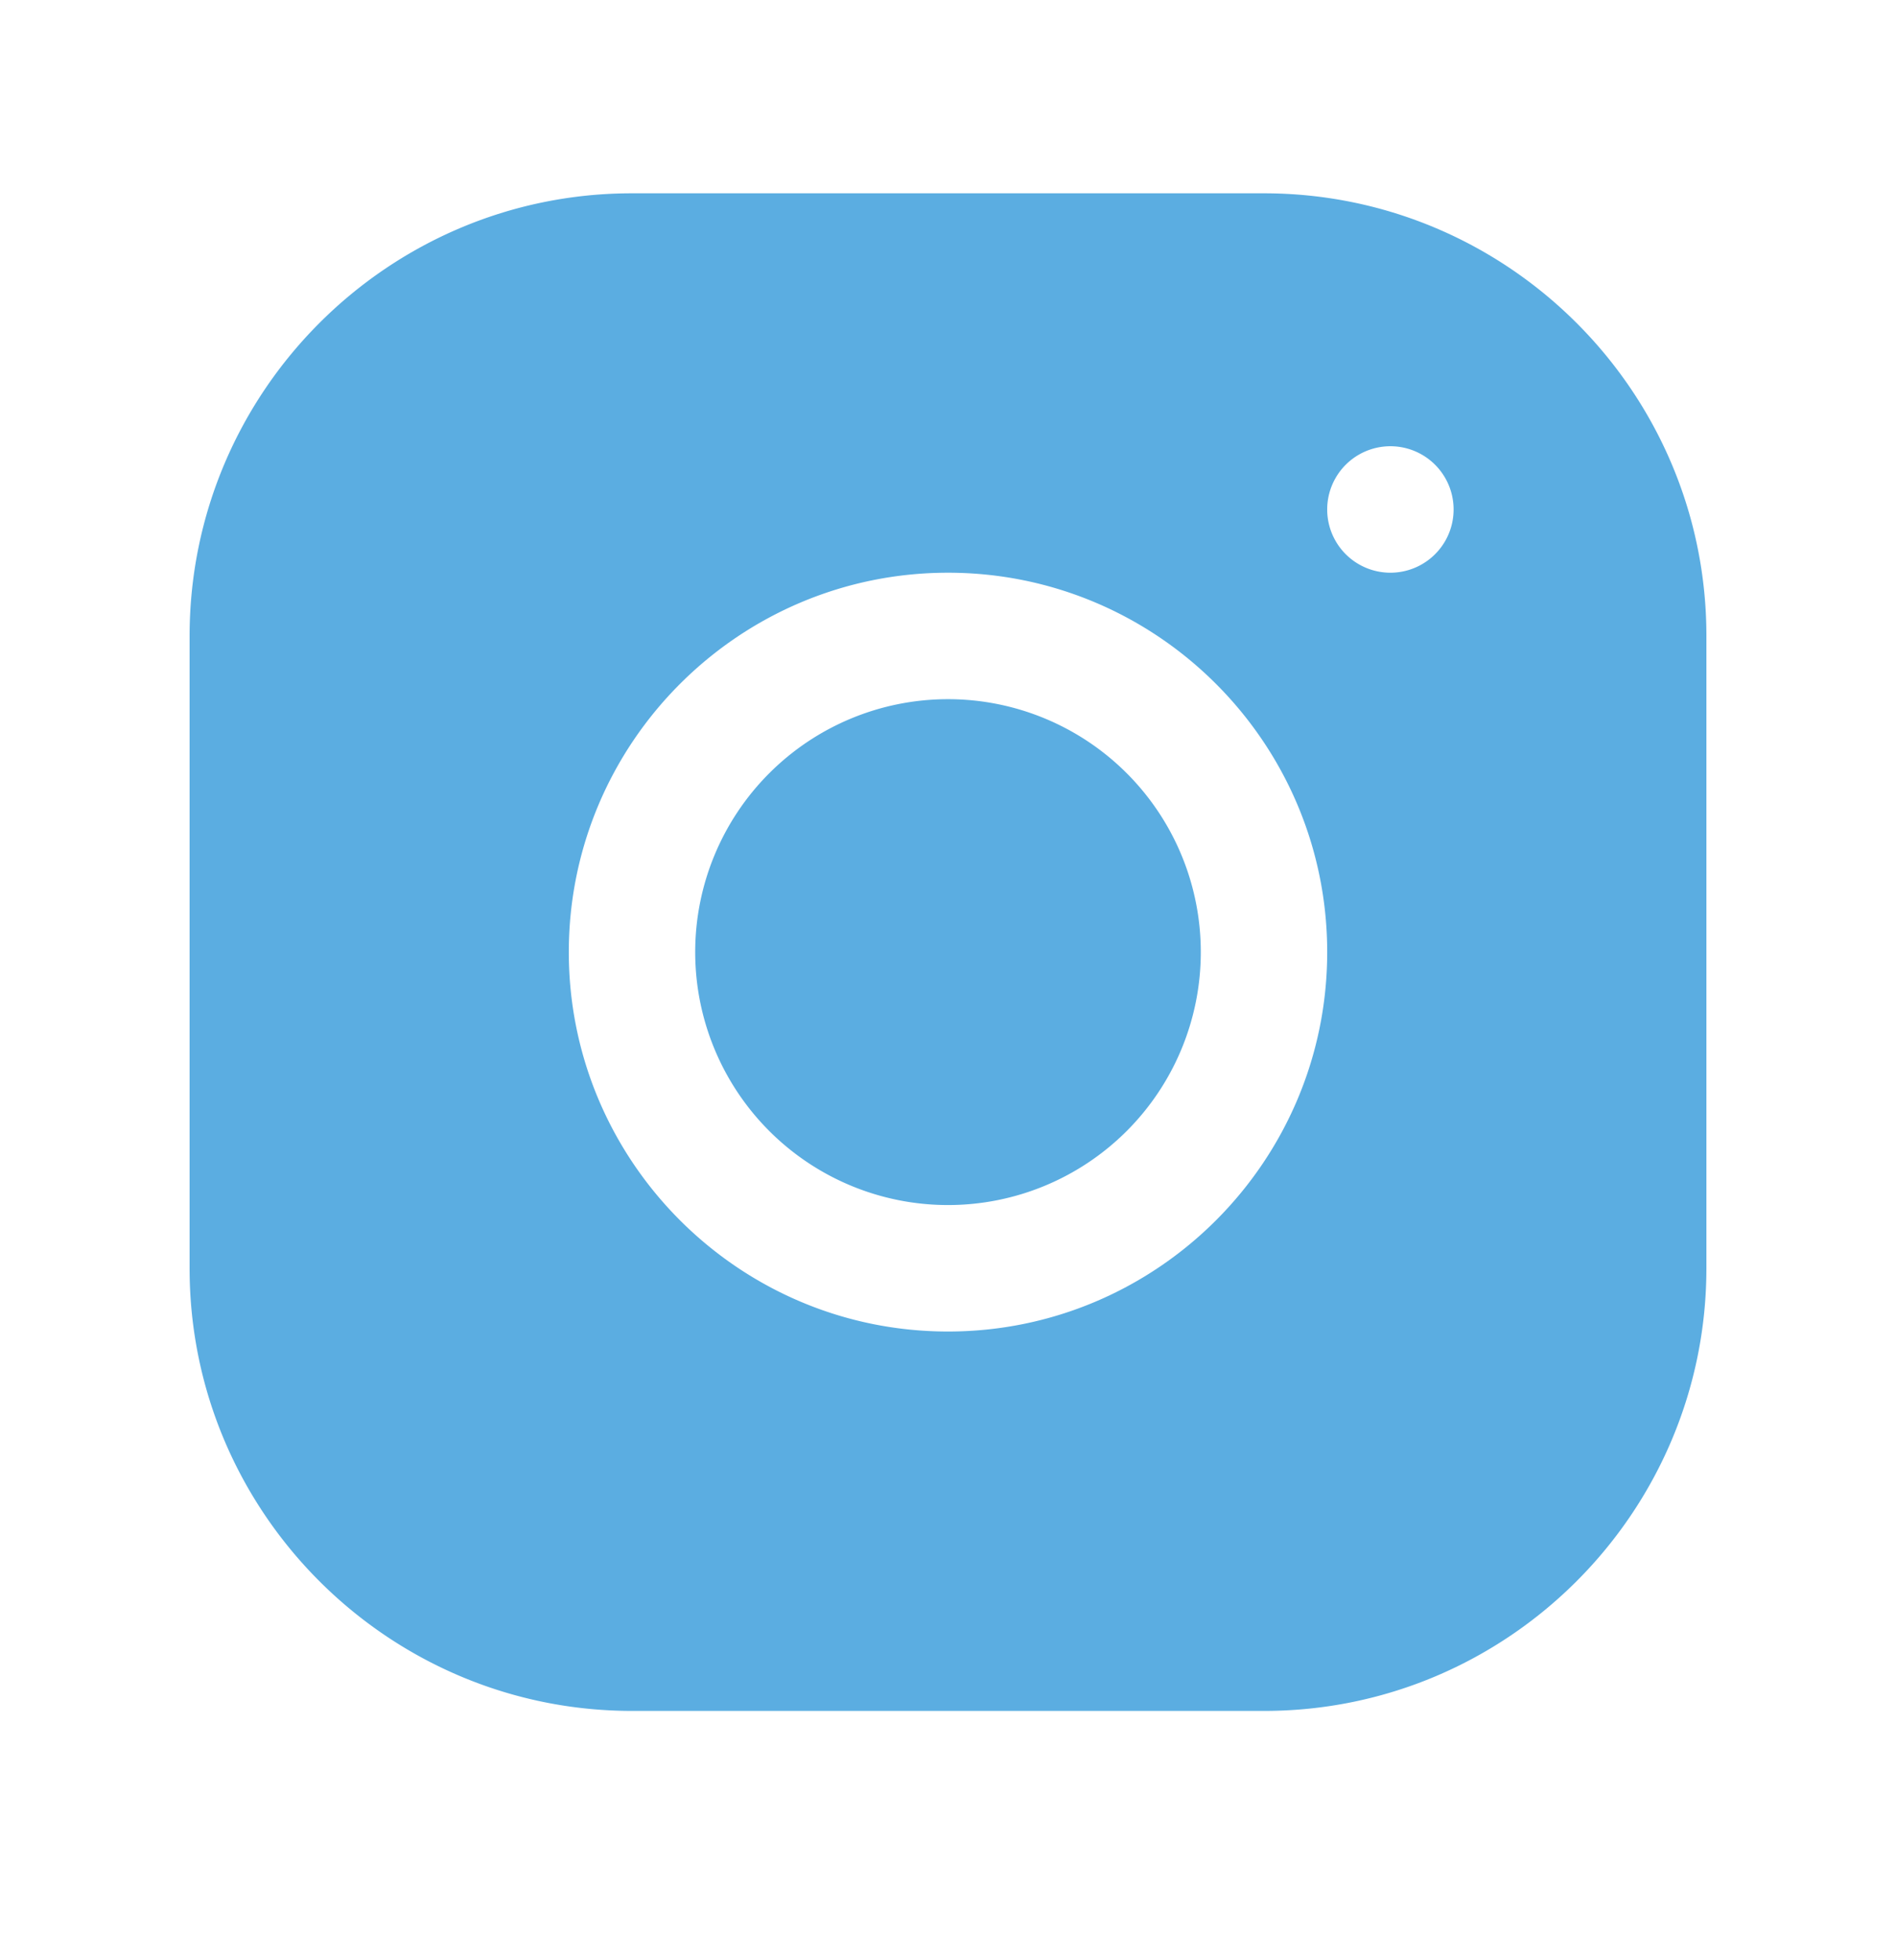 <svg width="30" height="31" viewBox="0 0 30 31" fill="none" xmlns="http://www.w3.org/2000/svg"><path d="M9.998 3.057C6.139 3.057 3 6.199 3 10.059v10c0 3.859 3.142 6.998 7.002 6.998h10c3.859 0 6.998-3.142 6.998-7.002v-10c0-3.86-3.142-6.998-7.002-6.998h-10zm12.002 4a1 1 0 110 2 1 1 0 010-2zm-7 2c3.309 0 6 2.69 6 6 0 3.309-2.691 6-6 6s-6-2.691-6-6c0-3.31 2.691-6 6-6zm0 2a4 4 0 100 8 4 4 0 000-8z" fill="#5BADE1"/></svg>